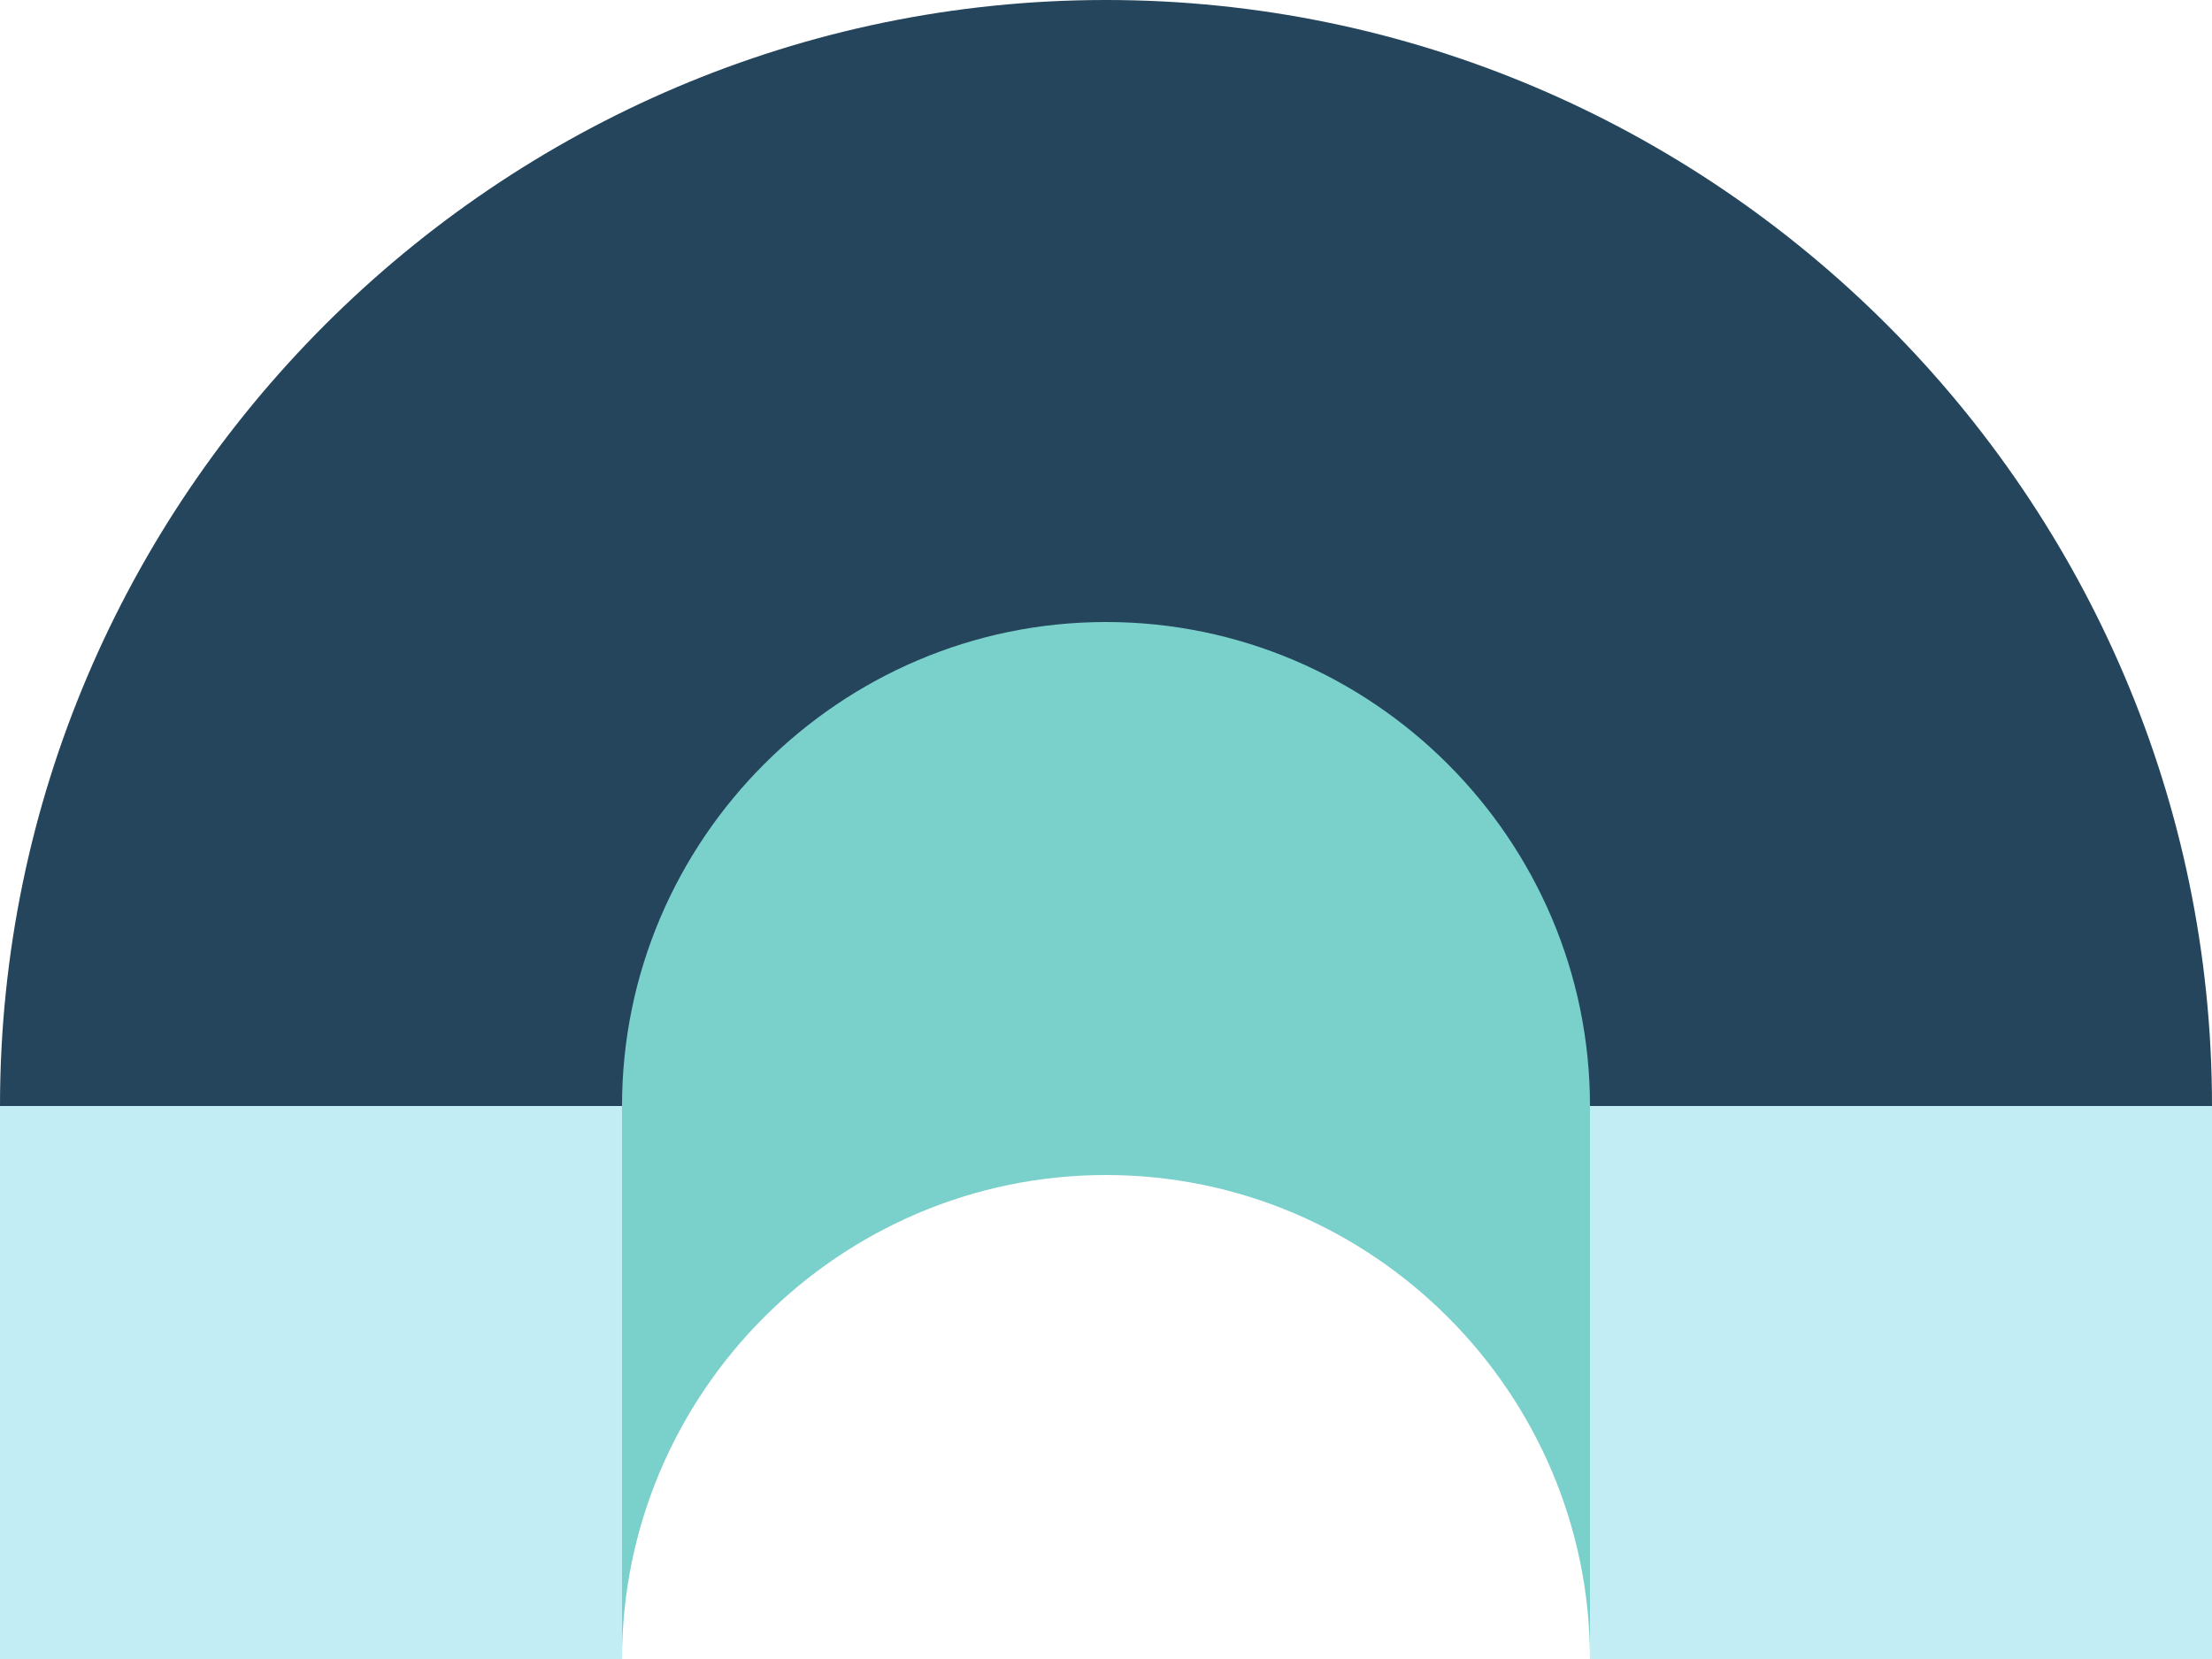 <?xml version="1.0" encoding="UTF-8"?> <svg xmlns="http://www.w3.org/2000/svg" width="500" height="375"> <g> <title>background</title> <rect fill="none" id="canvas_background" height="402" width="582" y="-1" x="-1"></rect> </g> <g> <title>Layer 1</title> <g id="change1_1"> <path id="svg_1" fill="#7ad0cb" d="m500,250l0,125l-140.6,0c0,-60.2 -49.2,-109.4 -109.4,-109.4s-109.4,49.2 -109.4,109.4l-140.6,0l0,-125s96,-77.7 140.6,-99.6c33.1,-16.2 70.2,-25.4 109.4,-25.4s76.3,9.2 109.4,25.4c44.6,21.9 140.6,99.6 140.6,99.6z"></path> </g> <g id="change2_1"> <path id="svg_2" fill="#c3edf5" d="m140.6,250l0,125l-140.6,0l0,-125s96,-77.7 140.6,-99.6l0,99.6zm218.8,-99.6l0,224.6l140.6,0l0,-125s-96,-77.7 -140.6,-99.6z"></path> </g> <g id="change3_1"> <path id="svg_3" fill="#24455c" d="m500,250l-140.6,0c0,-60.2 -49.2,-109.4 -109.4,-109.4s-109.4,49.2 -109.4,109.4l-140.6,0c0,-137.5 112.5,-250 250,-250s250,112.5 250,250z"></path> </g> </g> </svg> 